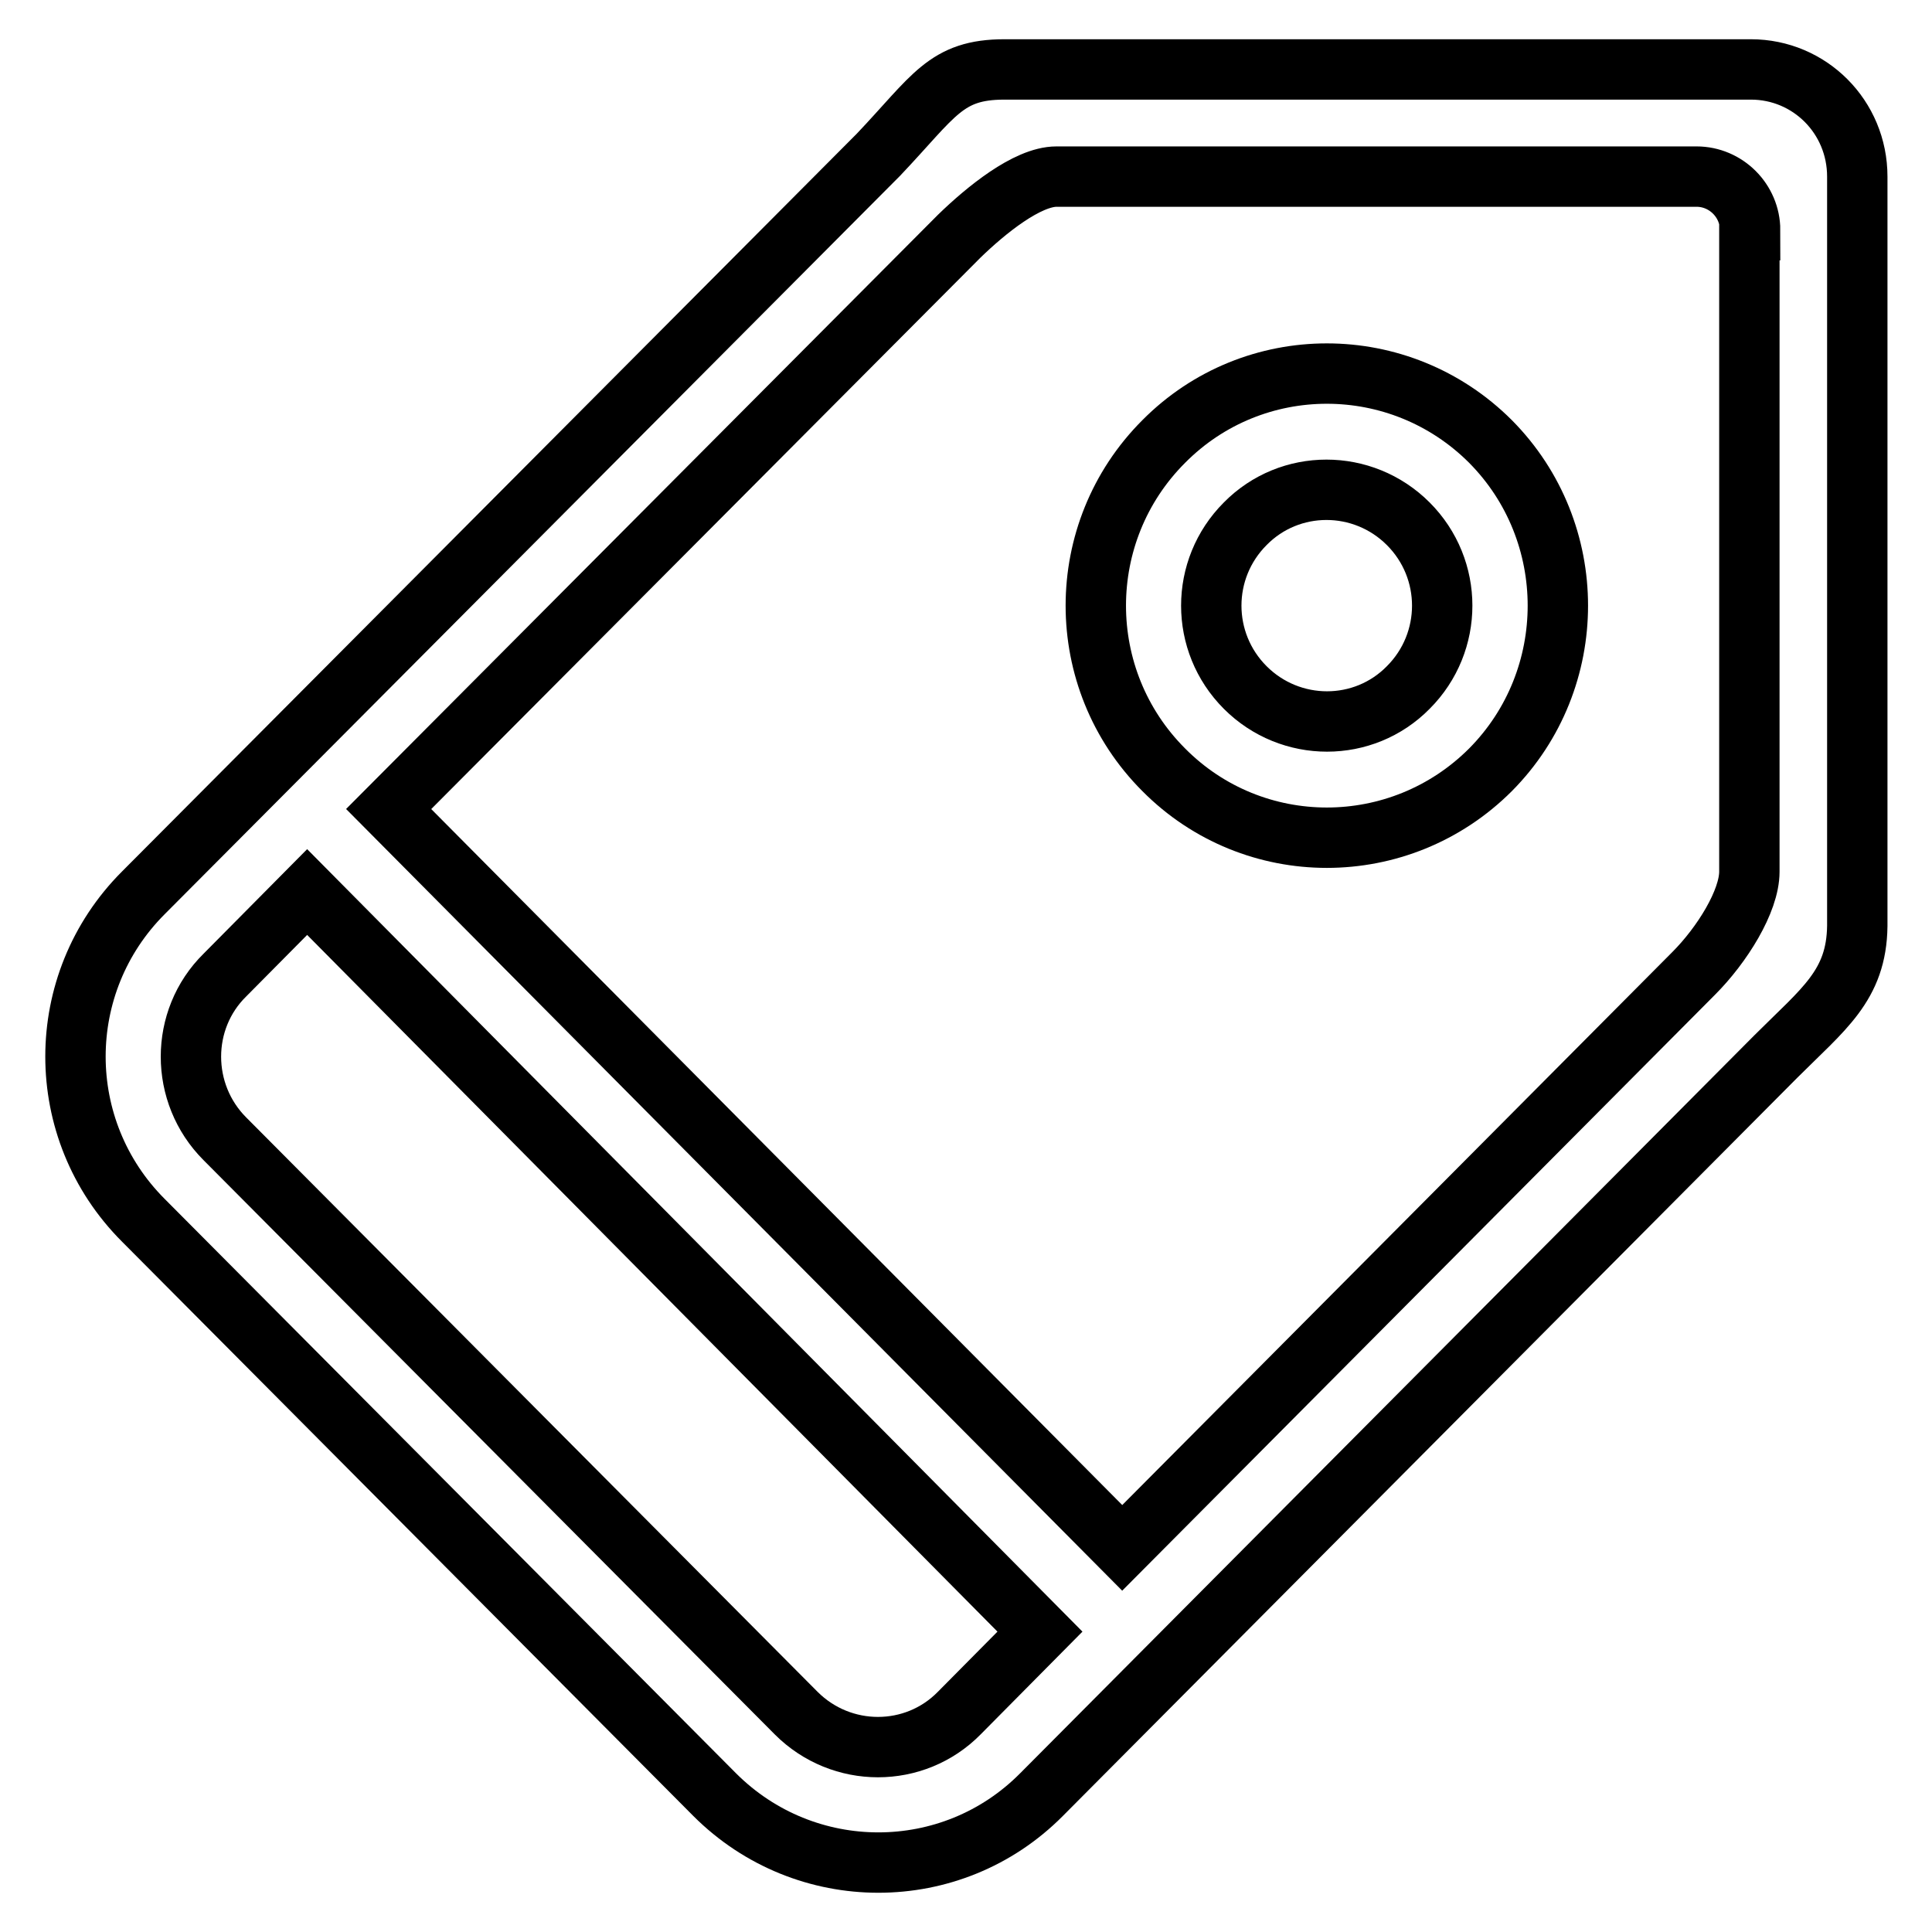 <?xml version="1.0" encoding="utf-8"?>
<!-- Svg Vector Icons : http://www.onlinewebfonts.com/icon -->
<!DOCTYPE svg PUBLIC "-//W3C//DTD SVG 1.1//EN" "http://www.w3.org/Graphics/SVG/1.1/DTD/svg11.dtd">
<svg version="1.1" xmlns="http://www.w3.org/2000/svg" xmlns:xlink="http://www.w3.org/1999/xlink" x="0px" y="0px" viewBox="0 0 256 256" enable-background="new 0 0 256 256" xml:space="preserve">
<g> <path stroke-width="8" fill-opacity="0" stroke="#000000"  d="M235.3,140L138,237.8c-11.9,12-31.3,12-43.3,0L19,161.7C7,149.7,7,130.3,19,118.3l97.4-97.8 c7.4-7.8,8.9-11.3,16.7-11.3h98.9c7.8,0,14.1,6.3,14.1,14.2v99.3C246,130.6,241.6,133.7,235.3,140z M29.8,150.9l75.7,76.1 c6,6,15.7,6,21.6,0l10.7-10.8l-97.1-98l-10.9,11C23.8,135.1,23.8,144.9,29.8,150.9z M231.9,30.5c0-3.9-3.2-7.1-7.1-7.1H140 c-3.9,0-9.4,4.5-12.9,7.9l-75.6,75.9l97.2,97.9l75.7-76.1c3.8-3.8,7.4-9.6,7.4-13.5V30.5L231.9,30.5z M154.2,102 c-12-12-12-31.5,0-43.5c11.9-12,31.3-12,43.3,0c11.9,12,11.9,31.5,0,43.5C185.5,114,166.1,114,154.2,102z M186.6,69.4 c-6-6-15.7-6-21.6,0c-6,6-6,15.7,0,21.7s15.7,6,21.6,0C192.6,85.1,192.6,75.4,186.6,69.4z"/></g>
</svg>